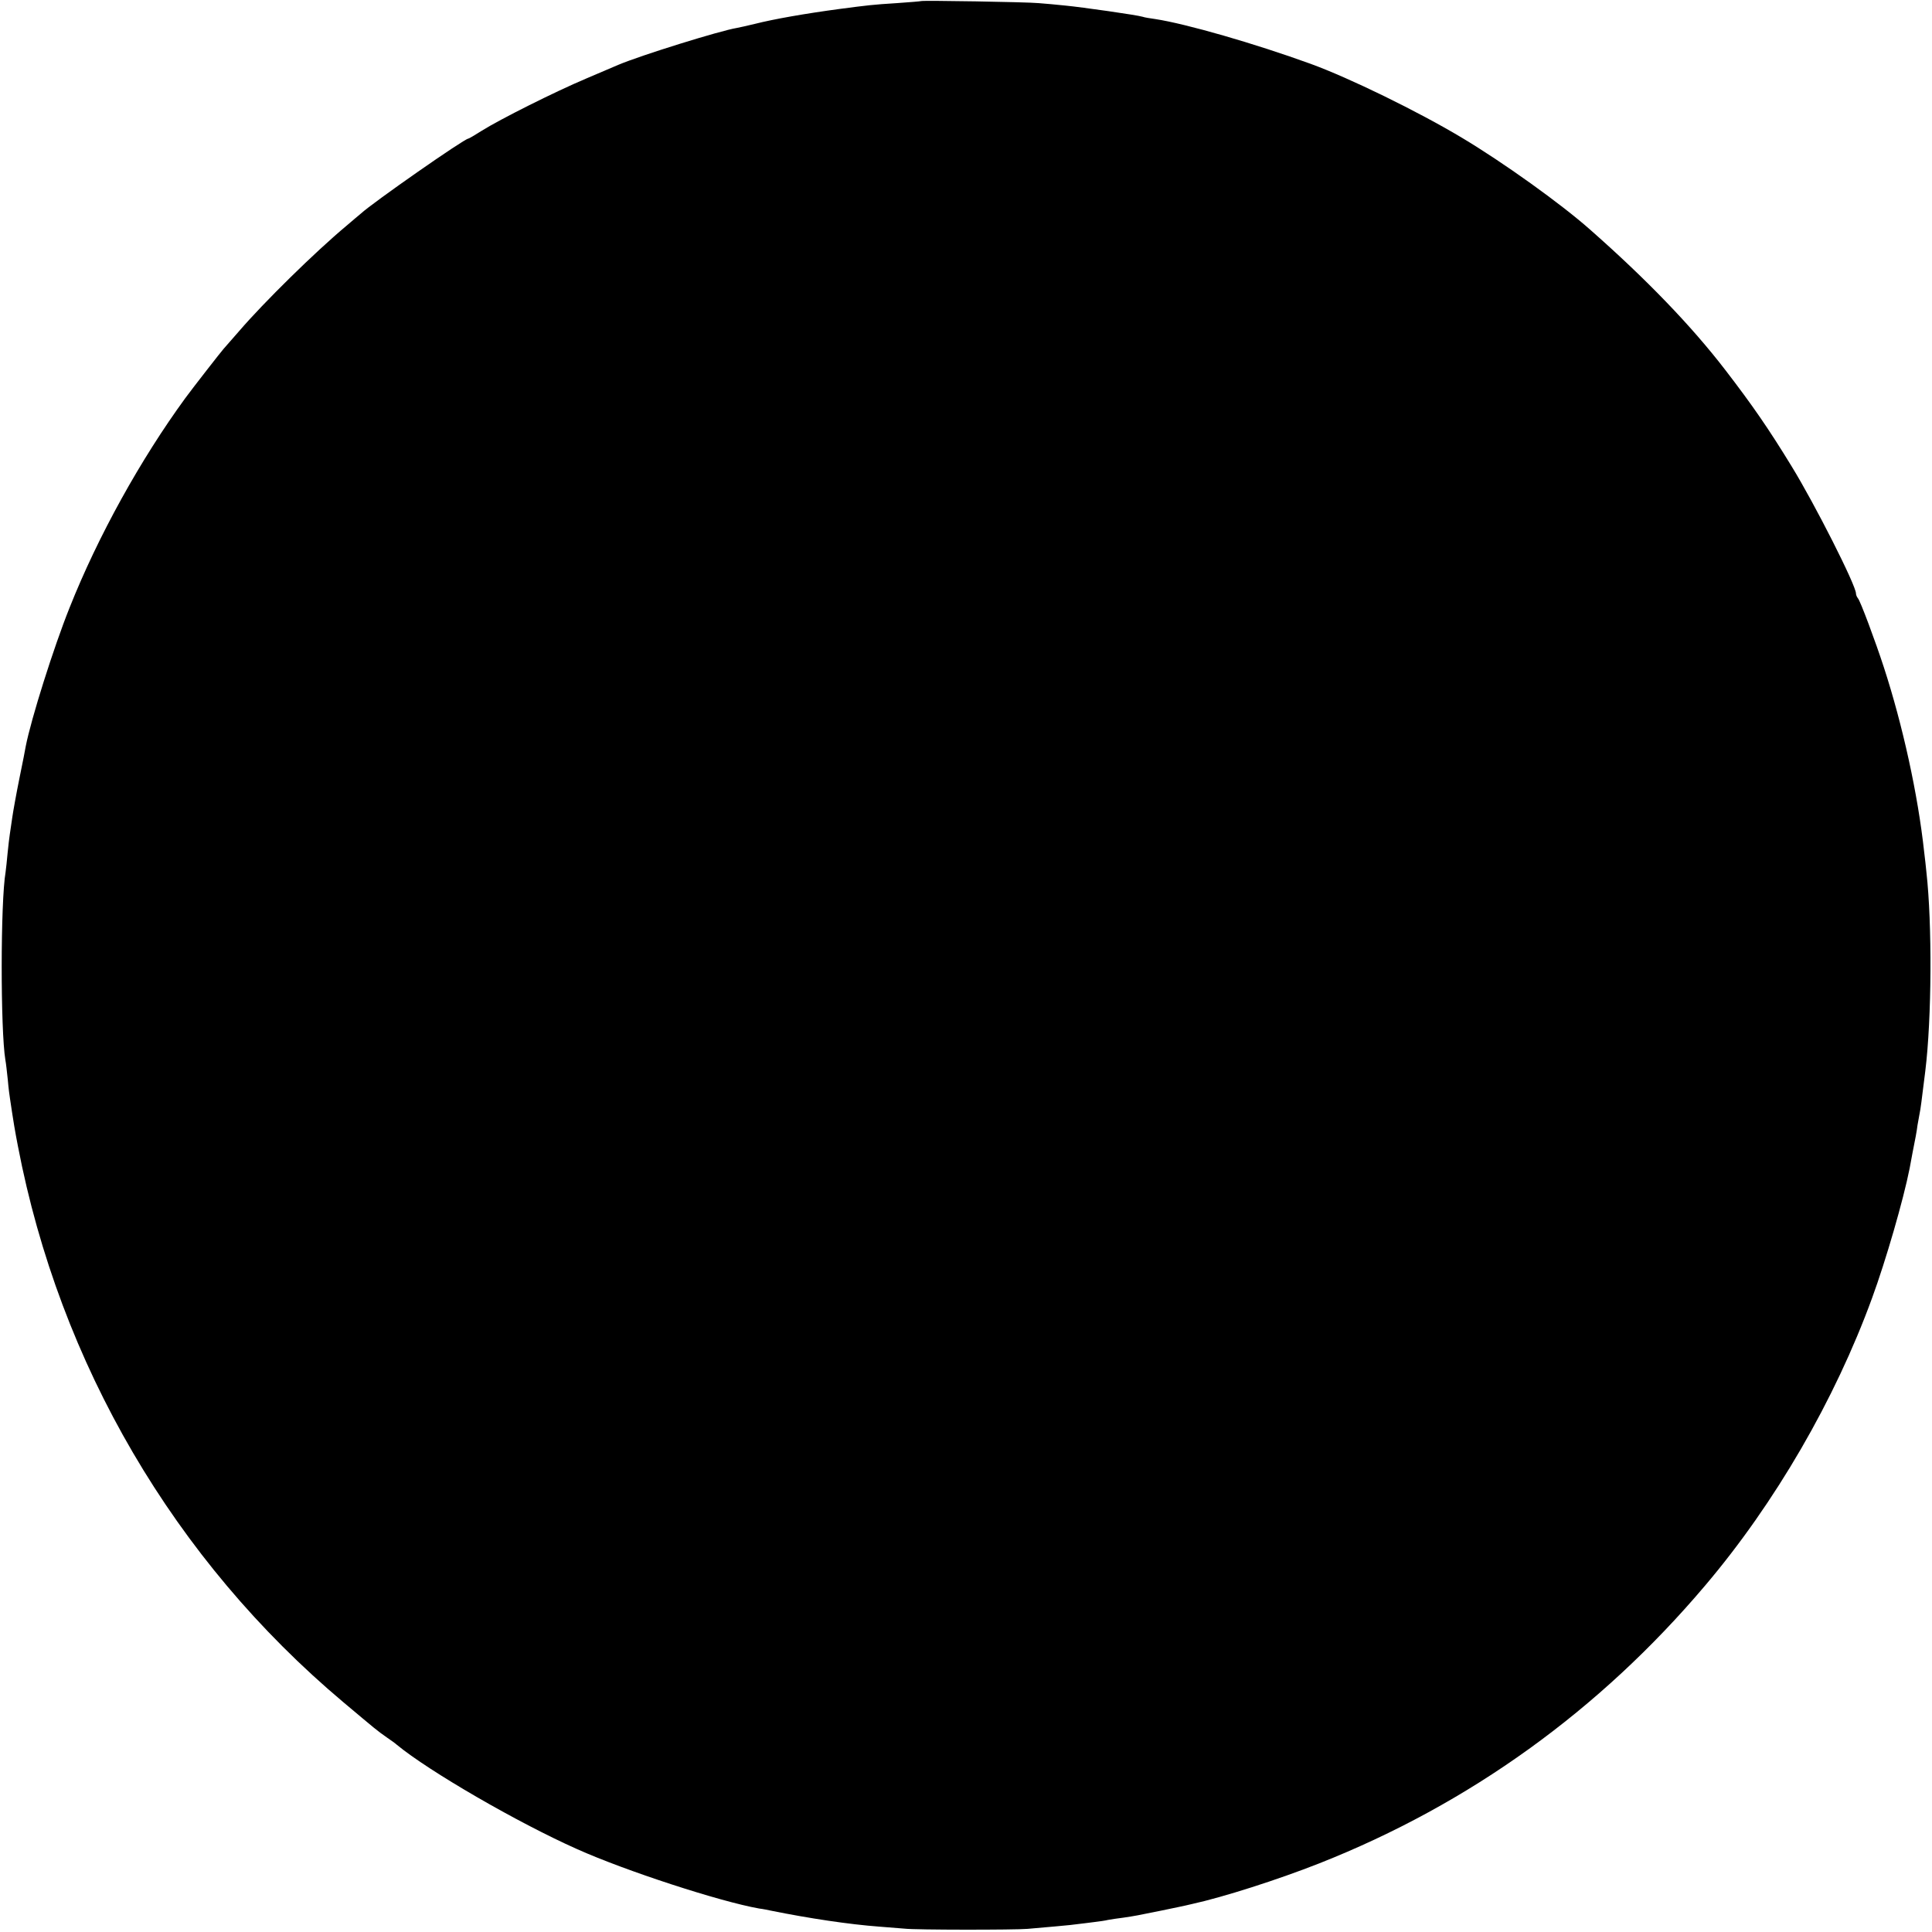 <?xml version="1.0" standalone="no"?>
<!DOCTYPE svg PUBLIC "-//W3C//DTD SVG 20010904//EN"
 "http://www.w3.org/TR/2001/REC-SVG-20010904/DTD/svg10.dtd">
<svg version="1.0" xmlns="http://www.w3.org/2000/svg"
 width="864pt" height="864pt" viewBox="0 0 864 864"
 preserveAspectRatio="xMidYMid meet">
<g transform="translate(0,864) scale(0.1,-0.1)"
fill="#000000" stroke="none">
<path d="M4118 8635 c-2 -1 -50 -5 -108 -9 -110 -7 -125 -9 -255 -26 -156 -21
-293 -45 -380 -67 -33 -8 -69 -16 -80 -18 -74 -12 -428 -122 -530 -165 -11 -5
-75 -32 -143 -61 -142 -60 -387 -183 -468 -234 -30 -19 -57 -35 -60 -35 -17 0
-427 -286 -480 -335 -6 -5 -36 -30 -65 -55 -140 -117 -368 -341 -479 -470 -36
-41 -67 -77 -70 -80 -7 -7 -138 -175 -171 -220 -200 -274 -391 -618 -518 -938
-71 -177 -172 -497 -196 -620 -1 -9 -14 -73 -28 -142 -14 -69 -28 -147 -32
-175 -4 -27 -9 -61 -11 -75 -2 -14 -7 -52 -10 -85 -3 -33 -7 -71 -9 -85 -23
-133 -23 -706 -1 -840 3 -14 7 -54 11 -90 3 -36 8 -74 10 -85 2 -11 6 -38 9
-60 3 -22 14 -89 26 -150 187 -976 700 -1852 1455 -2487 149 -125 148 -125
195 -158 19 -13 40 -28 45 -33 143 -118 540 -348 805 -466 216 -97 639 -235
815 -266 17 -2 41 -7 55 -10 168 -34 348 -61 482 -71 40 -3 91 -7 113 -9 48
-6 493 -6 550 -1 22 2 78 7 125 11 47 4 94 9 105 11 11 1 40 5 65 8 25 3 54 7
65 10 11 2 42 7 68 10 55 8 63 10 167 31 71 15 94 19 140 30 138 30 385 109
570 182 671 265 1254 685 1726 1243 312 368 580 830 746 1285 62 169 140 439
168 580 5 28 11 59 13 70 11 54 20 102 22 122 2 12 6 34 9 50 6 29 8 50 26
193 29 236 31 659 5 890 -2 19 -6 60 -10 90 -28 258 -96 567 -180 825 -38 117
-106 299 -116 309 -5 6 -9 16 -9 22 0 36 -183 398 -288 569 -102 167 -176 274
-296 430 -153 199 -355 408 -606 629 -130 115 -388 300 -574 411 -194 116
-500 266 -676 330 -248 90 -556 179 -695 200 -22 3 -47 7 -55 10 -26 8 -272
43 -345 50 -38 4 -92 9 -120 11 -51 5 -523 13 -527 9z"/>
</g>
</svg>
